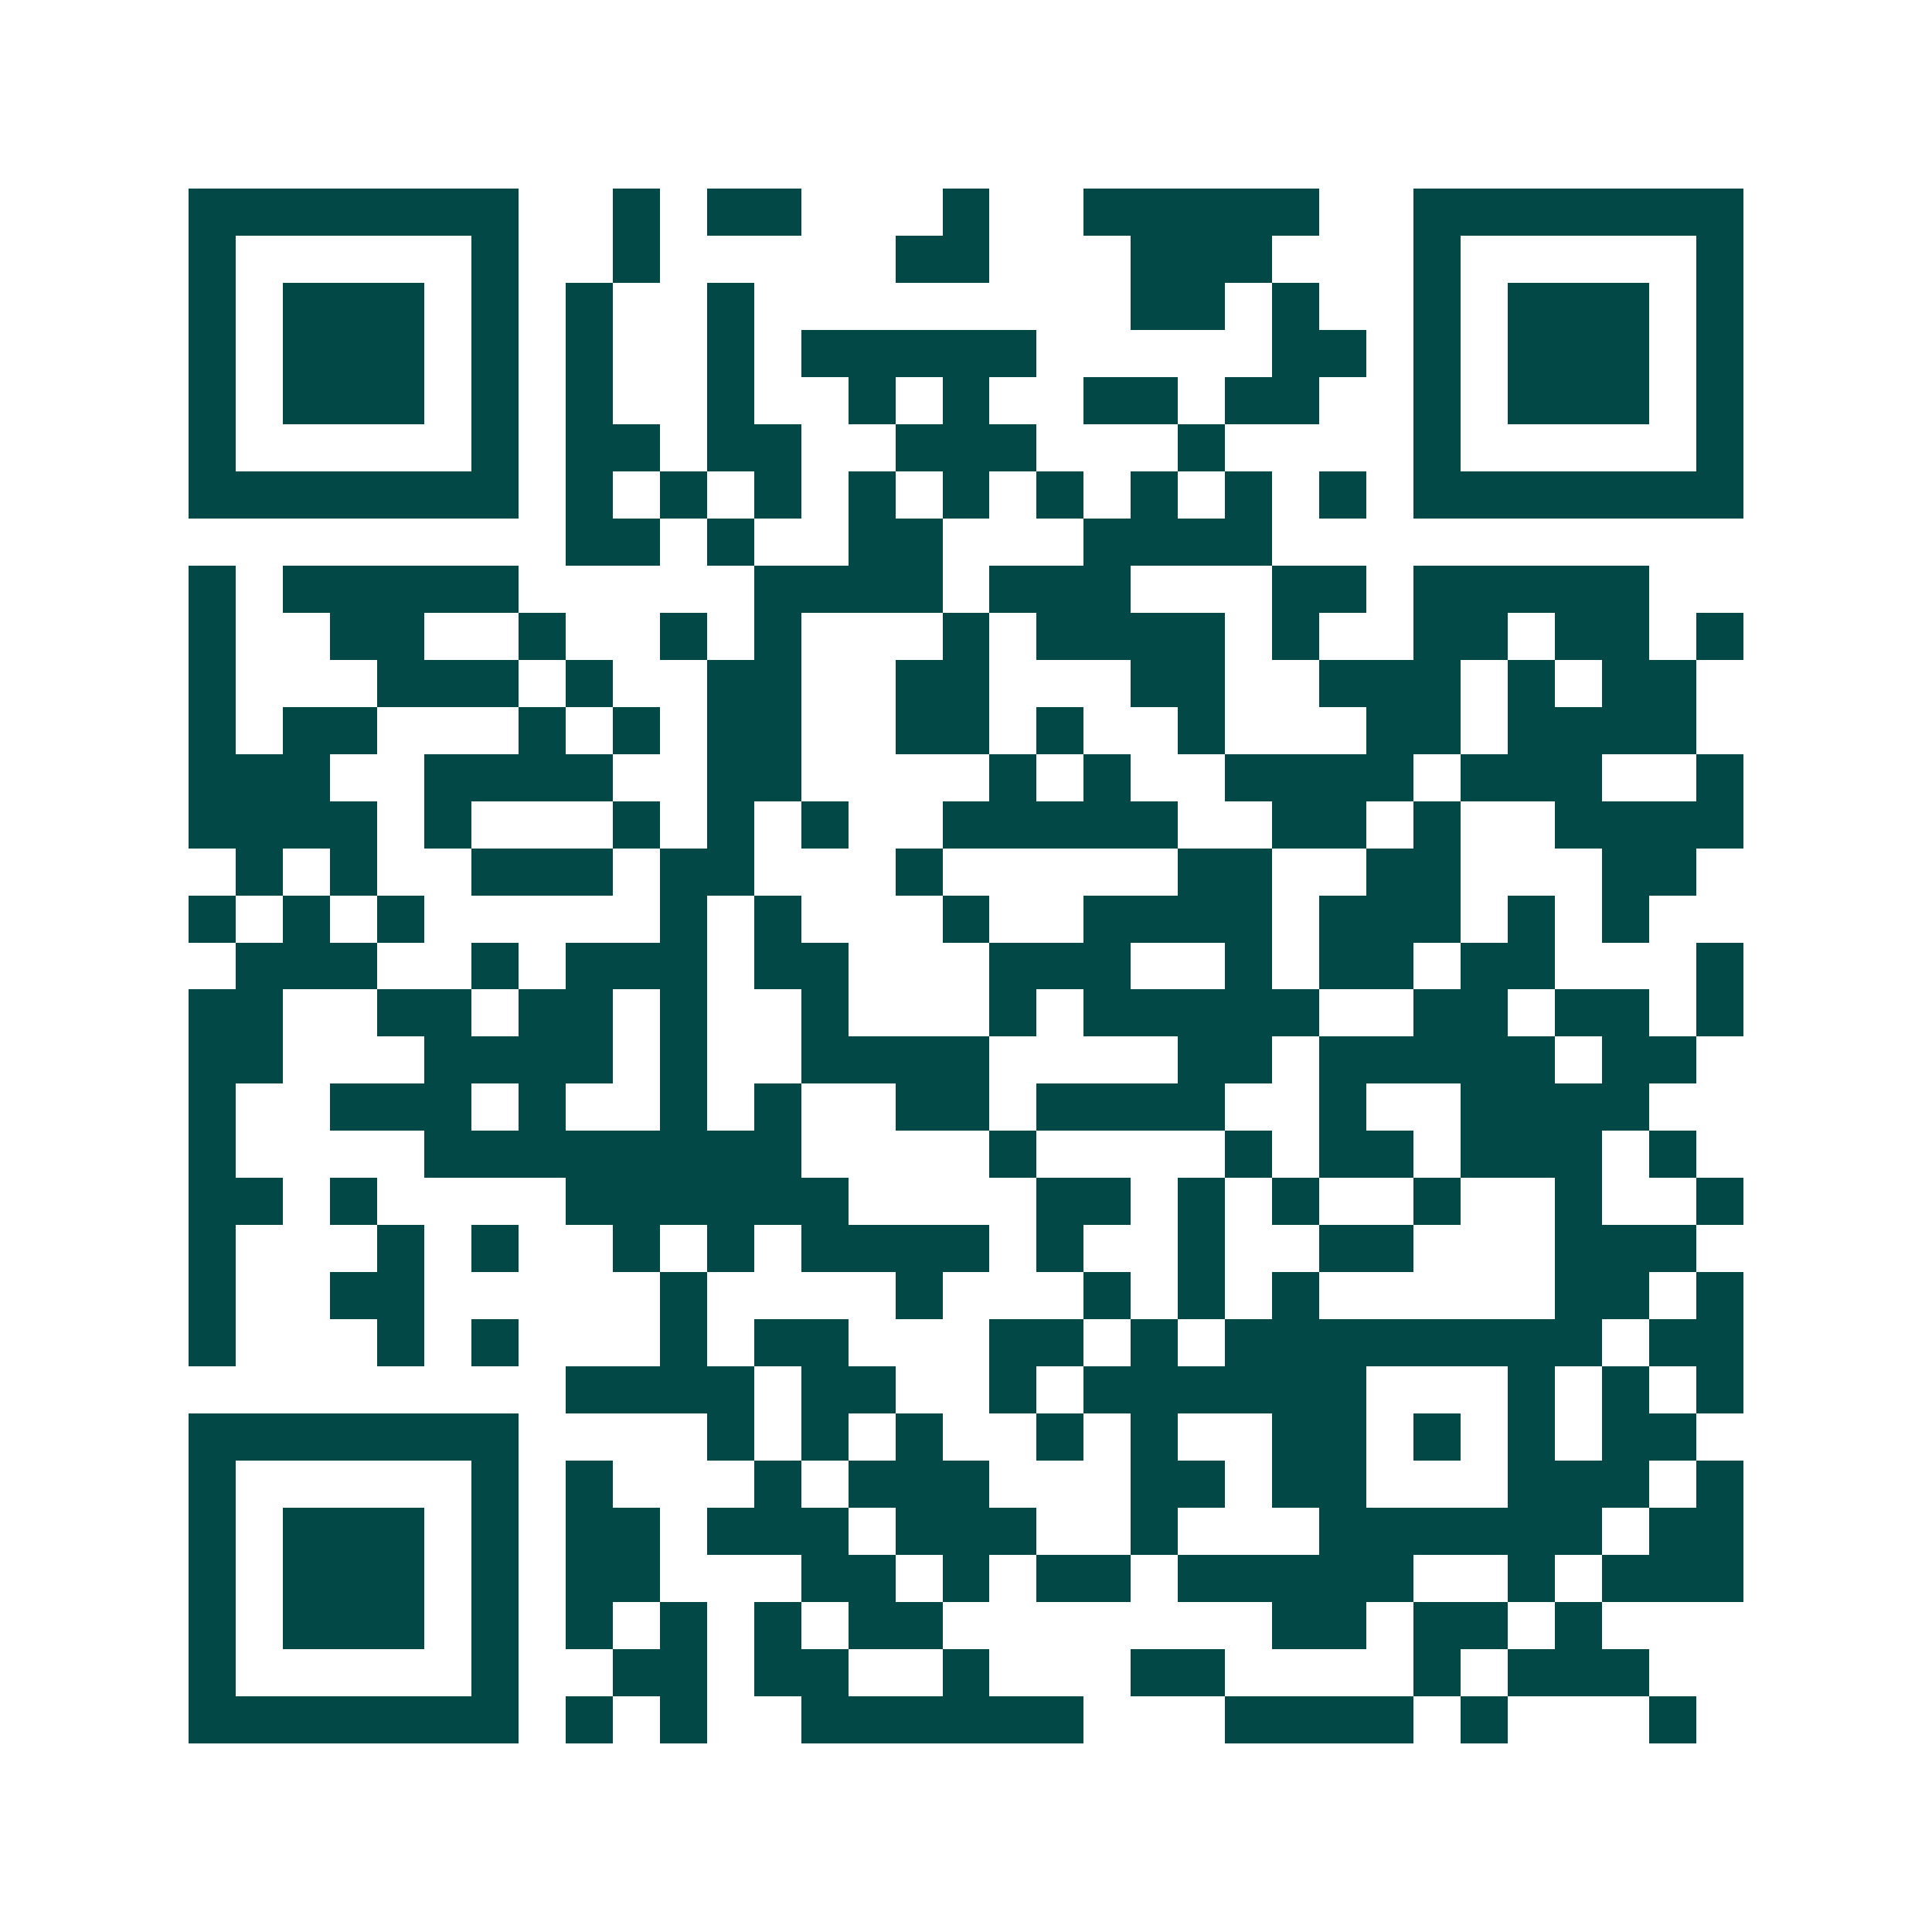 <svg xmlns="http://www.w3.org/2000/svg" width="200" height="200" viewBox="0 0 41 41" shape-rendering="crispEdges"><path fill="#ffffff" d="M0 0h41v41H0z"/><path stroke="#014847" d="M4 4.5h7m2 0h1m1 0h2m3 0h1m2 0h5m2 0h7M4 5.5h1m5 0h1m2 0h1m5 0h2m3 0h3m3 0h1m5 0h1M4 6.5h1m1 0h3m1 0h1m1 0h1m2 0h1m8 0h2m1 0h1m2 0h1m1 0h3m1 0h1M4 7.5h1m1 0h3m1 0h1m1 0h1m2 0h1m1 0h5m5 0h2m1 0h1m1 0h3m1 0h1M4 8.5h1m1 0h3m1 0h1m1 0h1m2 0h1m2 0h1m1 0h1m2 0h2m1 0h2m2 0h1m1 0h3m1 0h1M4 9.5h1m5 0h1m1 0h2m1 0h2m2 0h3m3 0h1m4 0h1m5 0h1M4 10.5h7m1 0h1m1 0h1m1 0h1m1 0h1m1 0h1m1 0h1m1 0h1m1 0h1m1 0h1m1 0h7M12 11.5h2m1 0h1m2 0h2m3 0h4M4 12.5h1m1 0h5m5 0h4m1 0h3m3 0h2m1 0h5M4 13.5h1m2 0h2m2 0h1m2 0h1m1 0h1m3 0h1m1 0h4m1 0h1m2 0h2m1 0h2m1 0h1M4 14.5h1m3 0h3m1 0h1m2 0h2m2 0h2m3 0h2m2 0h3m1 0h1m1 0h2M4 15.5h1m1 0h2m3 0h1m1 0h1m1 0h2m2 0h2m1 0h1m2 0h1m3 0h2m1 0h4M4 16.5h3m2 0h4m2 0h2m4 0h1m1 0h1m2 0h4m1 0h3m2 0h1M4 17.5h4m1 0h1m3 0h1m1 0h1m1 0h1m2 0h5m2 0h2m1 0h1m2 0h4M5 18.5h1m1 0h1m2 0h3m1 0h2m3 0h1m5 0h2m2 0h2m3 0h2M4 19.5h1m1 0h1m1 0h1m5 0h1m1 0h1m3 0h1m2 0h4m1 0h3m1 0h1m1 0h1M5 20.5h3m2 0h1m1 0h3m1 0h2m3 0h3m2 0h1m1 0h2m1 0h2m3 0h1M4 21.5h2m2 0h2m1 0h2m1 0h1m2 0h1m3 0h1m1 0h5m2 0h2m1 0h2m1 0h1M4 22.5h2m3 0h4m1 0h1m2 0h4m4 0h2m1 0h5m1 0h2M4 23.5h1m2 0h3m1 0h1m2 0h1m1 0h1m2 0h2m1 0h4m2 0h1m2 0h4M4 24.5h1m4 0h8m4 0h1m4 0h1m1 0h2m1 0h3m1 0h1M4 25.5h2m1 0h1m4 0h6m4 0h2m1 0h1m1 0h1m2 0h1m2 0h1m2 0h1M4 26.5h1m3 0h1m1 0h1m2 0h1m1 0h1m1 0h4m1 0h1m2 0h1m2 0h2m3 0h3M4 27.5h1m2 0h2m5 0h1m4 0h1m3 0h1m1 0h1m1 0h1m5 0h2m1 0h1M4 28.5h1m3 0h1m1 0h1m3 0h1m1 0h2m3 0h2m1 0h1m1 0h8m1 0h2M12 29.5h4m1 0h2m2 0h1m1 0h6m3 0h1m1 0h1m1 0h1M4 30.5h7m4 0h1m1 0h1m1 0h1m2 0h1m1 0h1m2 0h2m1 0h1m1 0h1m1 0h2M4 31.5h1m5 0h1m1 0h1m3 0h1m1 0h3m3 0h2m1 0h2m3 0h3m1 0h1M4 32.5h1m1 0h3m1 0h1m1 0h2m1 0h3m1 0h3m2 0h1m3 0h6m1 0h2M4 33.5h1m1 0h3m1 0h1m1 0h2m3 0h2m1 0h1m1 0h2m1 0h5m2 0h1m1 0h3M4 34.5h1m1 0h3m1 0h1m1 0h1m1 0h1m1 0h1m1 0h2m7 0h2m1 0h2m1 0h1M4 35.5h1m5 0h1m2 0h2m1 0h2m2 0h1m3 0h2m4 0h1m1 0h3M4 36.5h7m1 0h1m1 0h1m2 0h6m3 0h4m1 0h1m3 0h1"/></svg>
